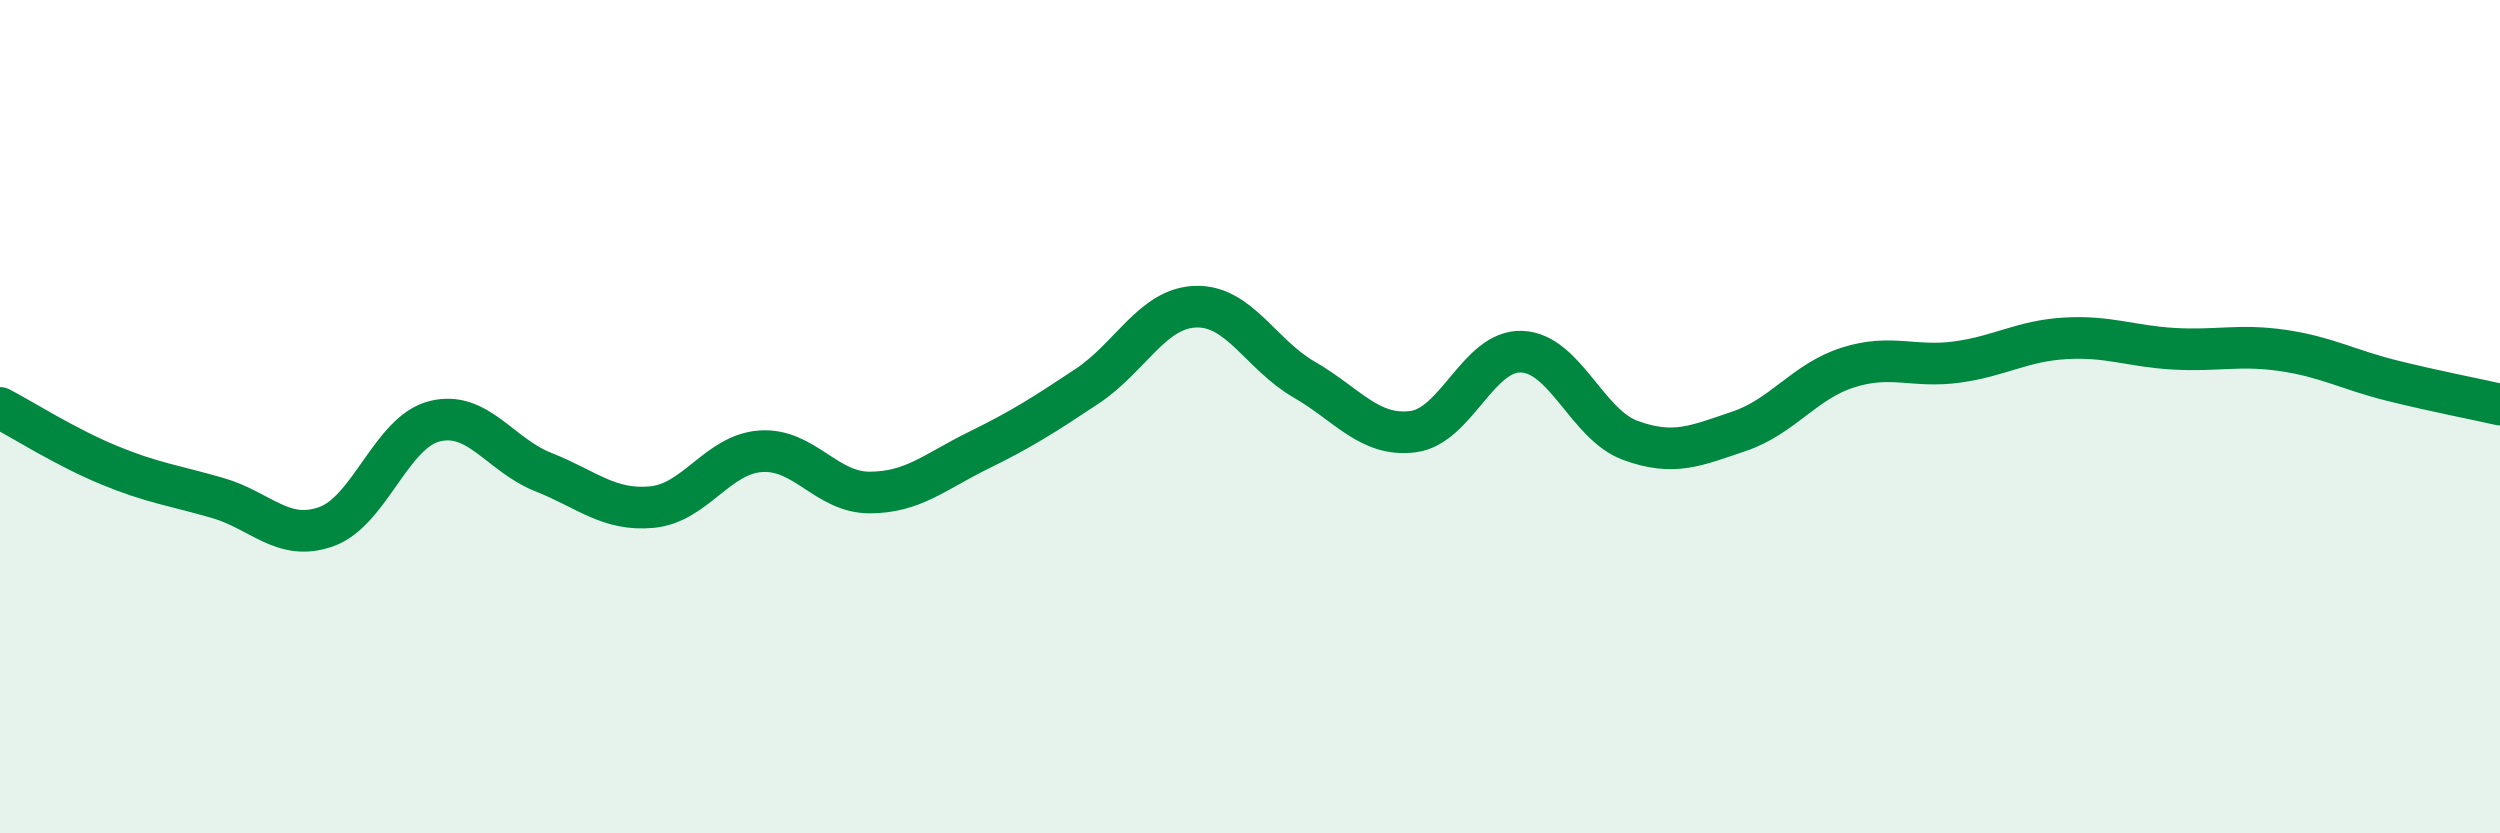 
    <svg width="60" height="20" viewBox="0 0 60 20" xmlns="http://www.w3.org/2000/svg">
      <path
        d="M 0,9.79 C 0.52,10.06 1.57,10.73 2.61,11.16 C 3.65,11.59 4.18,11.65 5.22,11.95 C 6.26,12.25 6.79,13.01 7.83,12.64 C 8.87,12.27 9.39,10.37 10.43,10.11 C 11.47,9.85 12,10.92 13.04,11.33 C 14.08,11.74 14.61,12.27 15.65,12.17 C 16.69,12.07 17.22,10.9 18.26,10.83 C 19.3,10.76 19.83,11.82 20.87,11.82 C 21.91,11.82 22.44,11.32 23.48,10.81 C 24.52,10.3 25.05,9.96 26.09,9.27 C 27.13,8.58 27.66,7.39 28.7,7.36 C 29.74,7.33 30.26,8.51 31.3,9.11 C 32.34,9.71 32.87,10.49 33.91,10.36 C 34.95,10.23 35.48,8.4 36.52,8.44 C 37.56,8.48 38.09,10.19 39.13,10.57 C 40.17,10.95 40.7,10.7 41.74,10.35 C 42.78,10 43.31,9.15 44.35,8.82 C 45.39,8.49 45.92,8.83 46.96,8.69 C 48,8.55 48.53,8.18 49.57,8.12 C 50.61,8.06 51.13,8.31 52.17,8.37 C 53.21,8.43 53.74,8.26 54.78,8.41 C 55.82,8.56 56.35,8.87 57.39,9.13 C 58.43,9.39 59.48,9.59 60,9.71L60 20L0 20Z"
        fill="#008740"
        opacity="0.1"
        stroke-linecap="round"
        stroke-linejoin="round"
      />
      <path
        d="M 0,9.79 C 0.52,10.06 1.57,10.73 2.61,11.16 C 3.65,11.59 4.18,11.65 5.22,11.95 C 6.26,12.25 6.79,13.01 7.83,12.64 C 8.87,12.27 9.39,10.37 10.43,10.11 C 11.47,9.85 12,10.92 13.04,11.33 C 14.08,11.74 14.61,12.27 15.65,12.17 C 16.69,12.07 17.22,10.9 18.26,10.83 C 19.3,10.76 19.83,11.82 20.87,11.82 C 21.91,11.82 22.44,11.32 23.48,10.81 C 24.52,10.3 25.05,9.96 26.09,9.27 C 27.13,8.58 27.66,7.39 28.7,7.36 C 29.74,7.33 30.26,8.51 31.3,9.11 C 32.34,9.71 32.87,10.49 33.91,10.36 C 34.95,10.23 35.48,8.4 36.52,8.44 C 37.56,8.48 38.09,10.19 39.13,10.57 C 40.17,10.95 40.7,10.7 41.74,10.35 C 42.78,10 43.31,9.15 44.35,8.82 C 45.39,8.49 45.92,8.83 46.96,8.69 C 48,8.55 48.53,8.18 49.57,8.12 C 50.61,8.06 51.13,8.31 52.17,8.37 C 53.21,8.43 53.74,8.26 54.78,8.41 C 55.82,8.56 56.35,8.87 57.39,9.13 C 58.43,9.39 59.48,9.59 60,9.71"
        stroke="#008740"
        stroke-width="1"
        fill="none"
        stroke-linecap="round"
        stroke-linejoin="round"
      />
    </svg>
  